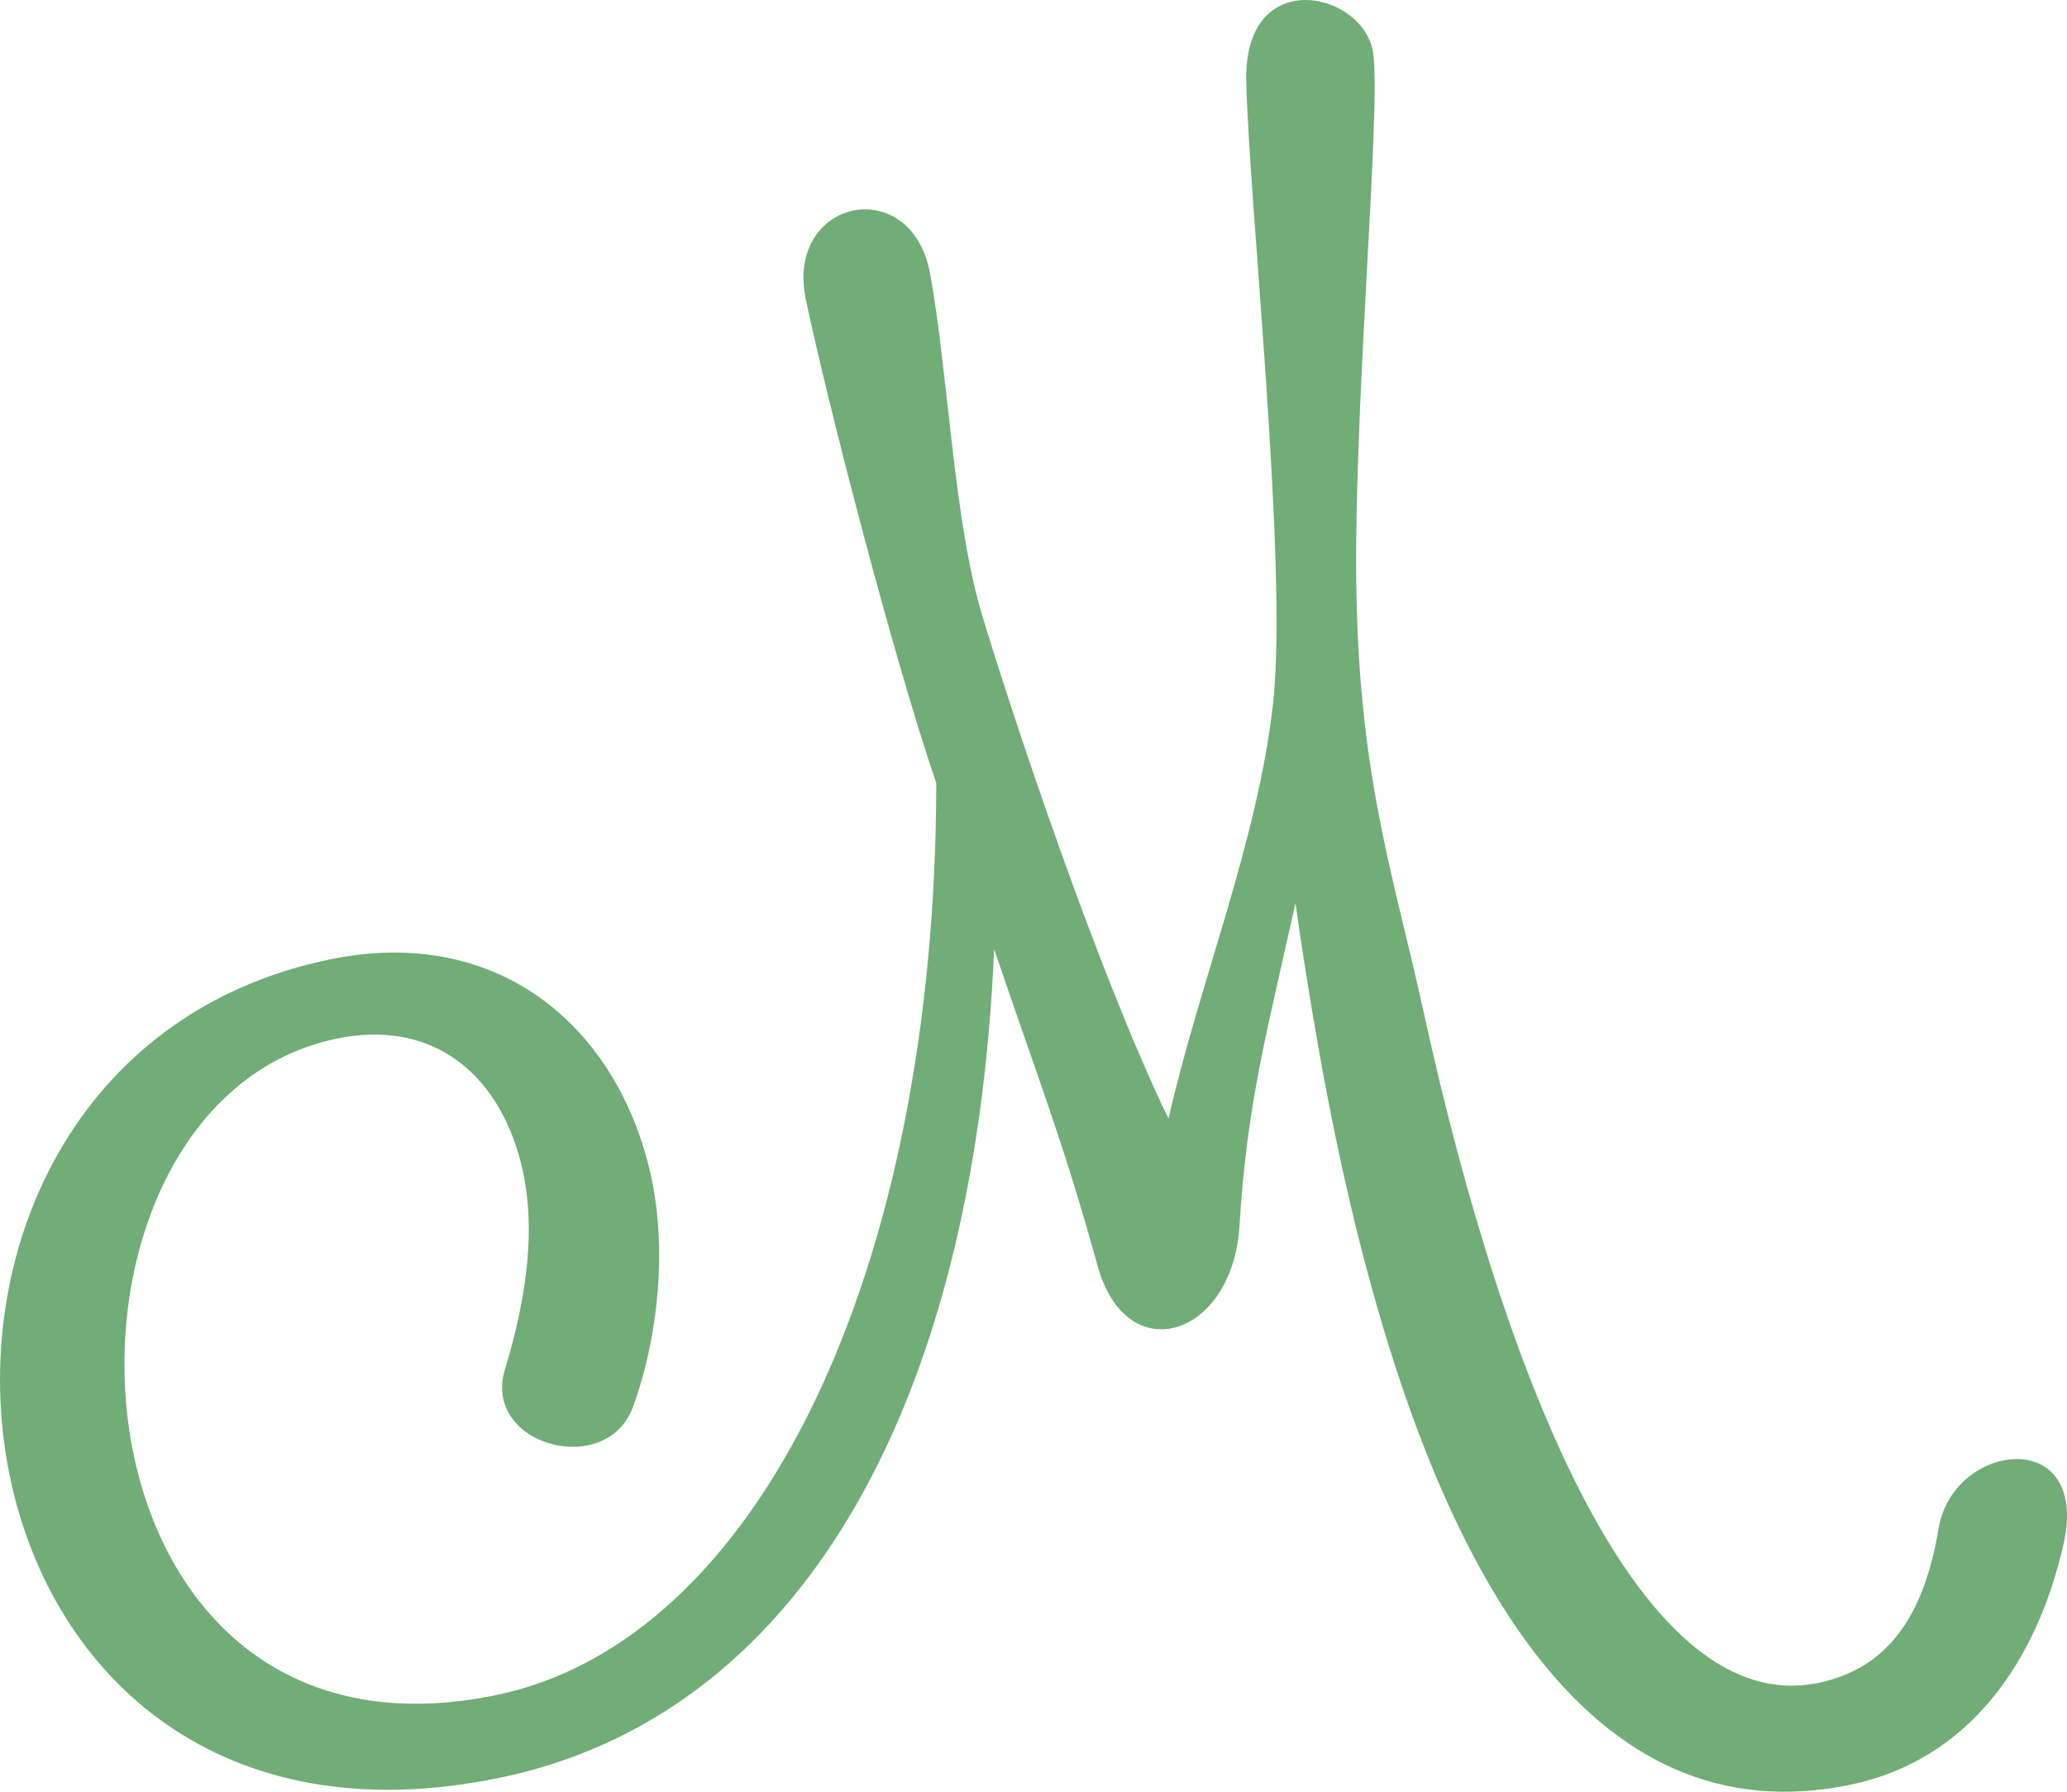 <svg xmlns="http://www.w3.org/2000/svg" fill="none" viewBox="0 0 30 26" height="26" width="30">
<path fill="#71AD77" d="M18.088 1.168C18.055 -0.53 19.819 -0.12 19.932 0.784C20.045 1.69 19.625 6.109 19.69 8.745C19.756 11.38 20.233 12.728 20.669 14.715C21.873 20.195 23.85 24.95 26.389 24.421C27.401 24.211 27.923 23.451 28.136 22.181C28.35 20.911 30.341 20.685 29.949 22.41C29.556 24.135 28.564 25.543 26.858 25.898C23.09 26.681 20.788 22.902 19.474 16.921C19.216 15.743 18.995 14.458 18.802 13.106C18.386 14.988 18.096 16.019 17.99 17.786C17.892 19.401 16.354 19.896 15.93 18.368C15.403 16.469 15.079 15.696 14.429 13.773C14.135 20.553 11.525 24.909 7.261 25.796C3.196 26.641 0.778 24.32 0.16 21.503C-0.518 18.415 0.951 14.72 4.778 13.924C7.257 13.409 8.979 14.927 9.45 17.069C9.674 18.091 9.57 19.358 9.189 20.411C8.807 21.465 6.991 20.975 7.329 19.87C7.666 18.765 7.766 17.802 7.588 16.991C7.287 15.621 6.313 14.775 4.885 15.072C2.426 15.584 1.398 18.642 1.953 21.17C2.445 23.409 4.172 25.228 7.205 24.597C10.993 23.81 13.578 18.49 13.589 11.366C12.947 9.481 12.008 5.826 11.697 4.354C11.384 2.882 13.232 2.491 13.501 3.979C13.769 5.467 13.838 7.553 14.26 8.946C14.682 10.338 15.902 14.039 16.959 16.233C17.414 14.242 18.256 12.205 18.477 10.207C18.698 8.21 18.121 2.867 18.088 1.168Z" clip-rule="evenodd" fill-rule="evenodd"></path>
</svg>
